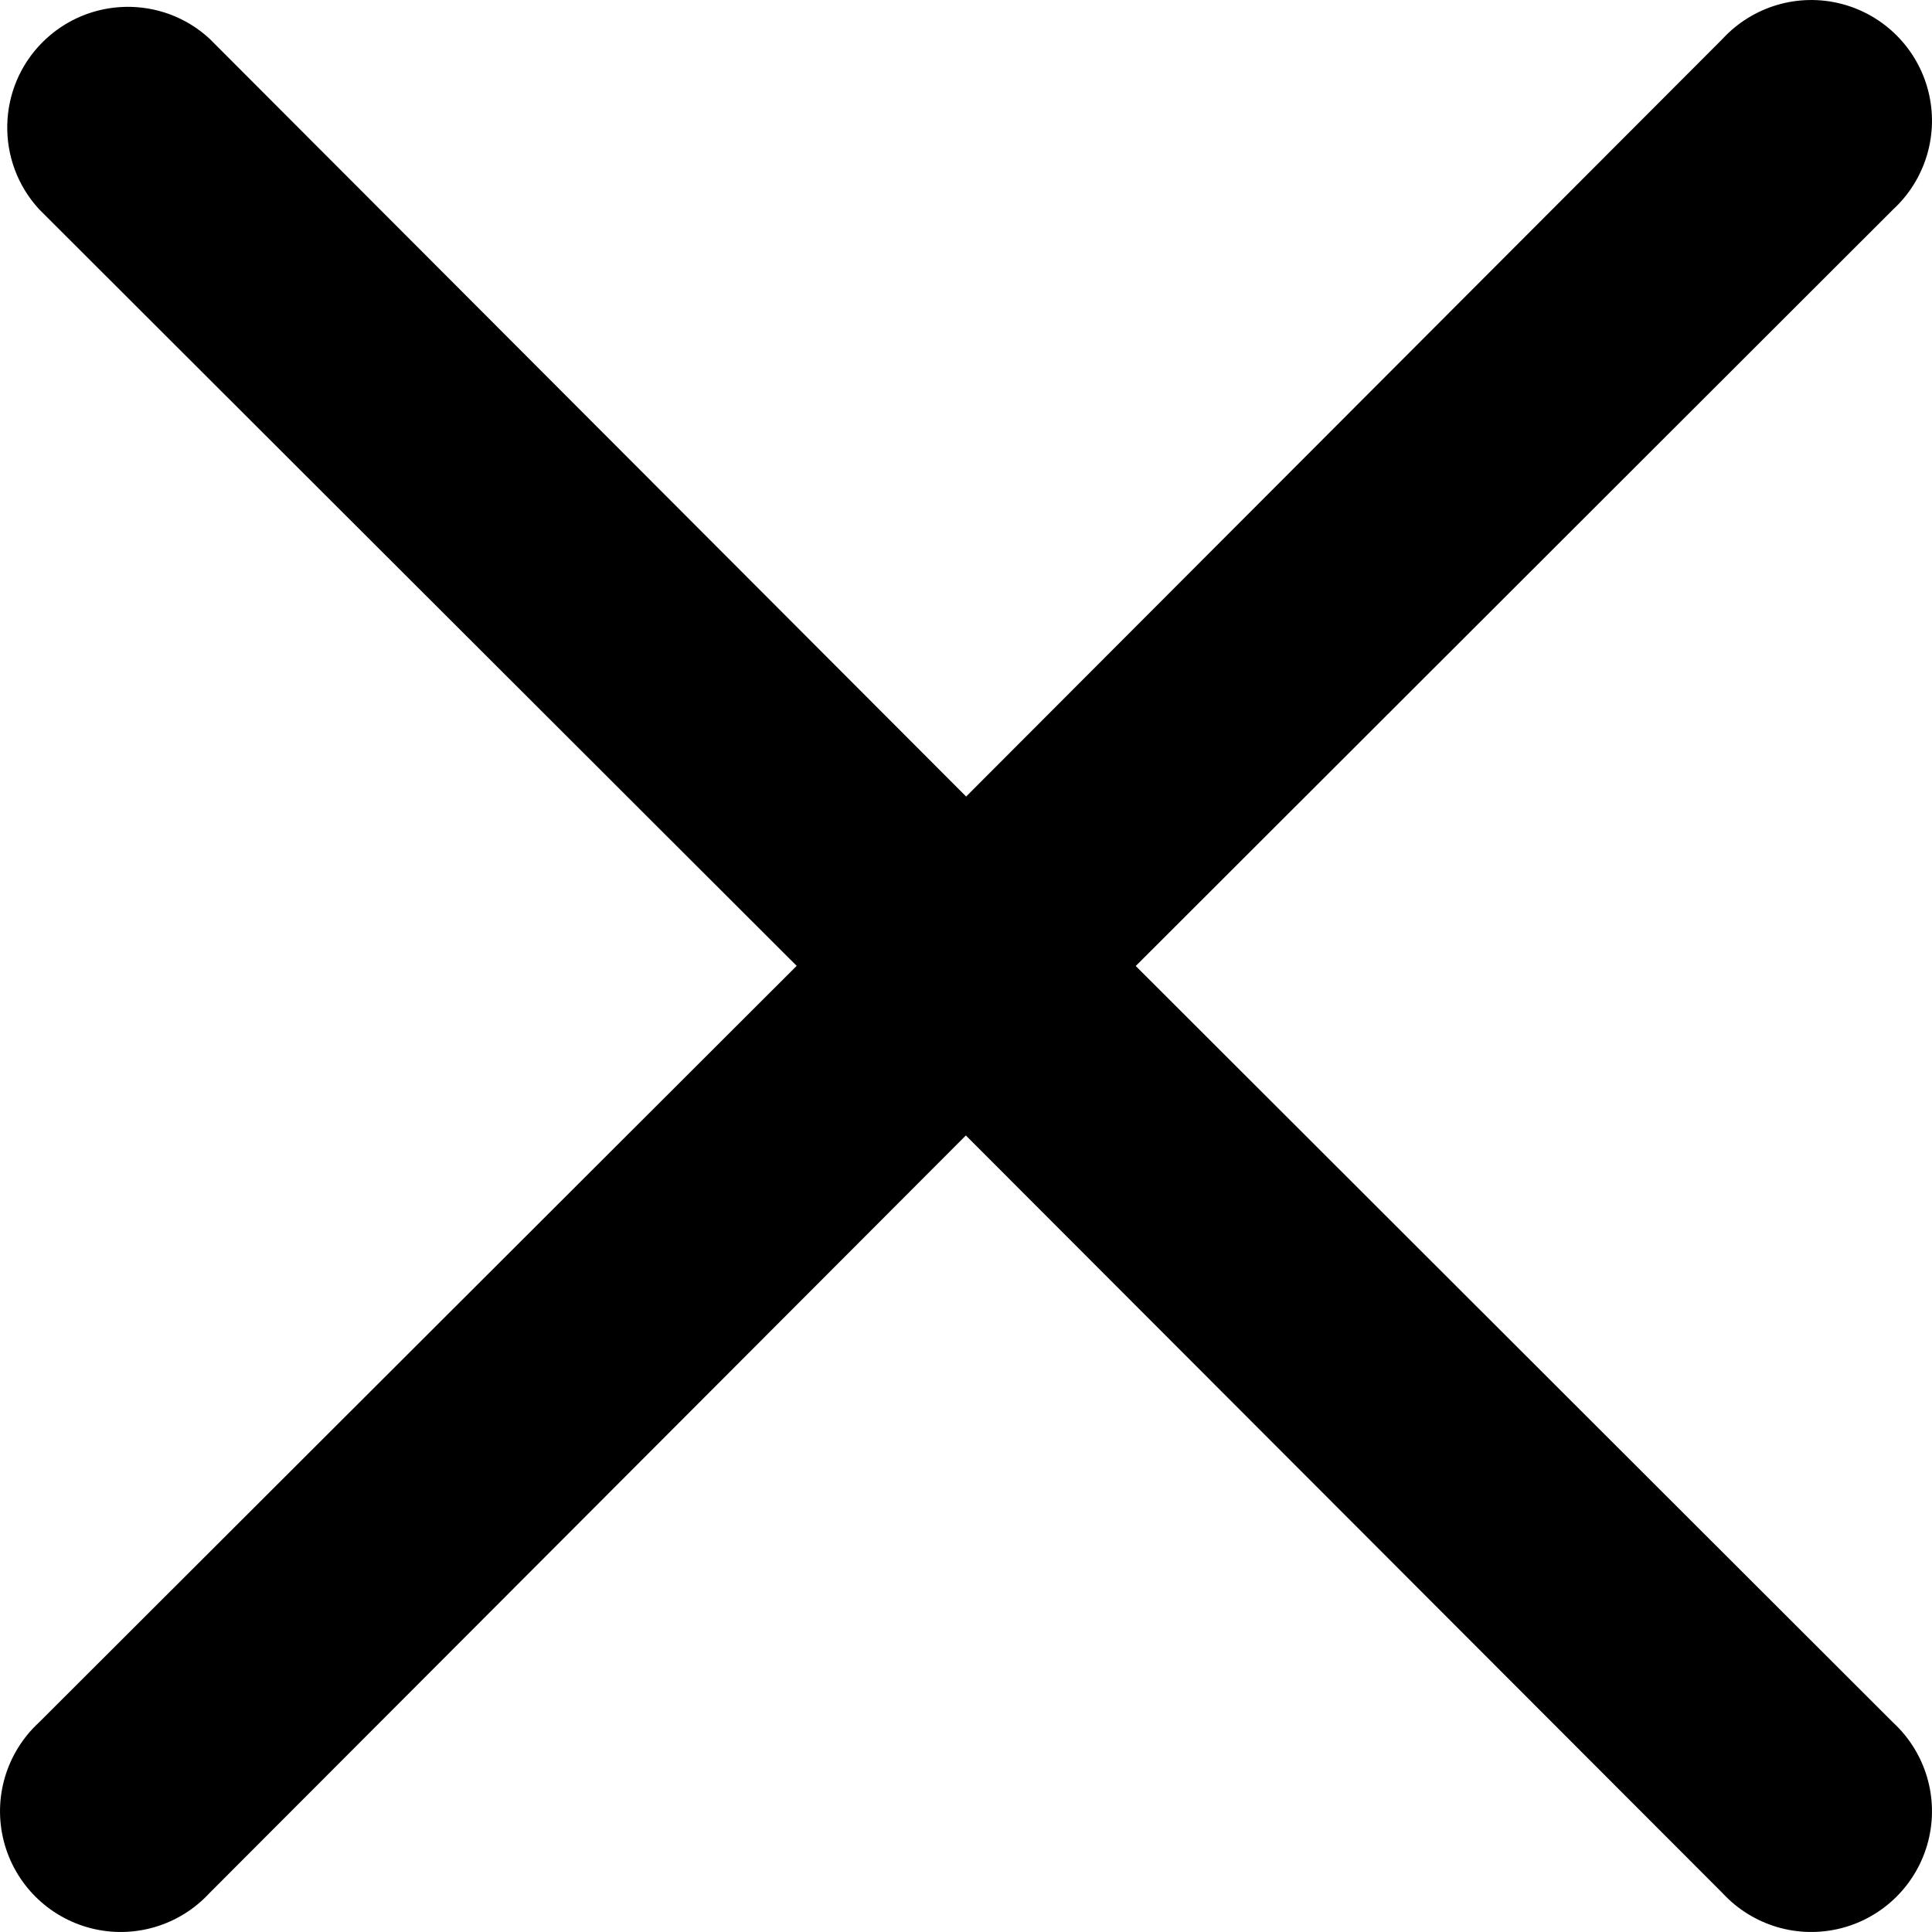 <svg width="14" height="14" viewBox="0 0 14 14" fill="none" xmlns="http://www.w3.org/2000/svg">
<path d="M8.23 7L13.718 1.518C13.954 1.3 14.052 0.971 13.973 0.66C13.894 0.349 13.651 0.106 13.34 0.027C13.029 -0.052 12.7 0.046 12.482 0.282L7.001 5.772L1.519 0.281C1.175 -0.037 0.64 -0.026 0.308 0.306C-0.023 0.637 -0.034 1.172 0.284 1.517L5.773 6.999L0.282 12.482C0.046 12.7 -0.052 13.029 0.027 13.34C0.106 13.651 0.349 13.894 0.66 13.973C0.971 14.052 1.3 13.954 1.518 13.718L6.999 8.228L12.482 13.718C12.7 13.954 13.029 14.052 13.34 13.973C13.651 13.894 13.894 13.651 13.973 13.34C14.052 13.029 13.954 12.7 13.718 12.482L8.23 7Z" fill="black"/>
</svg>
